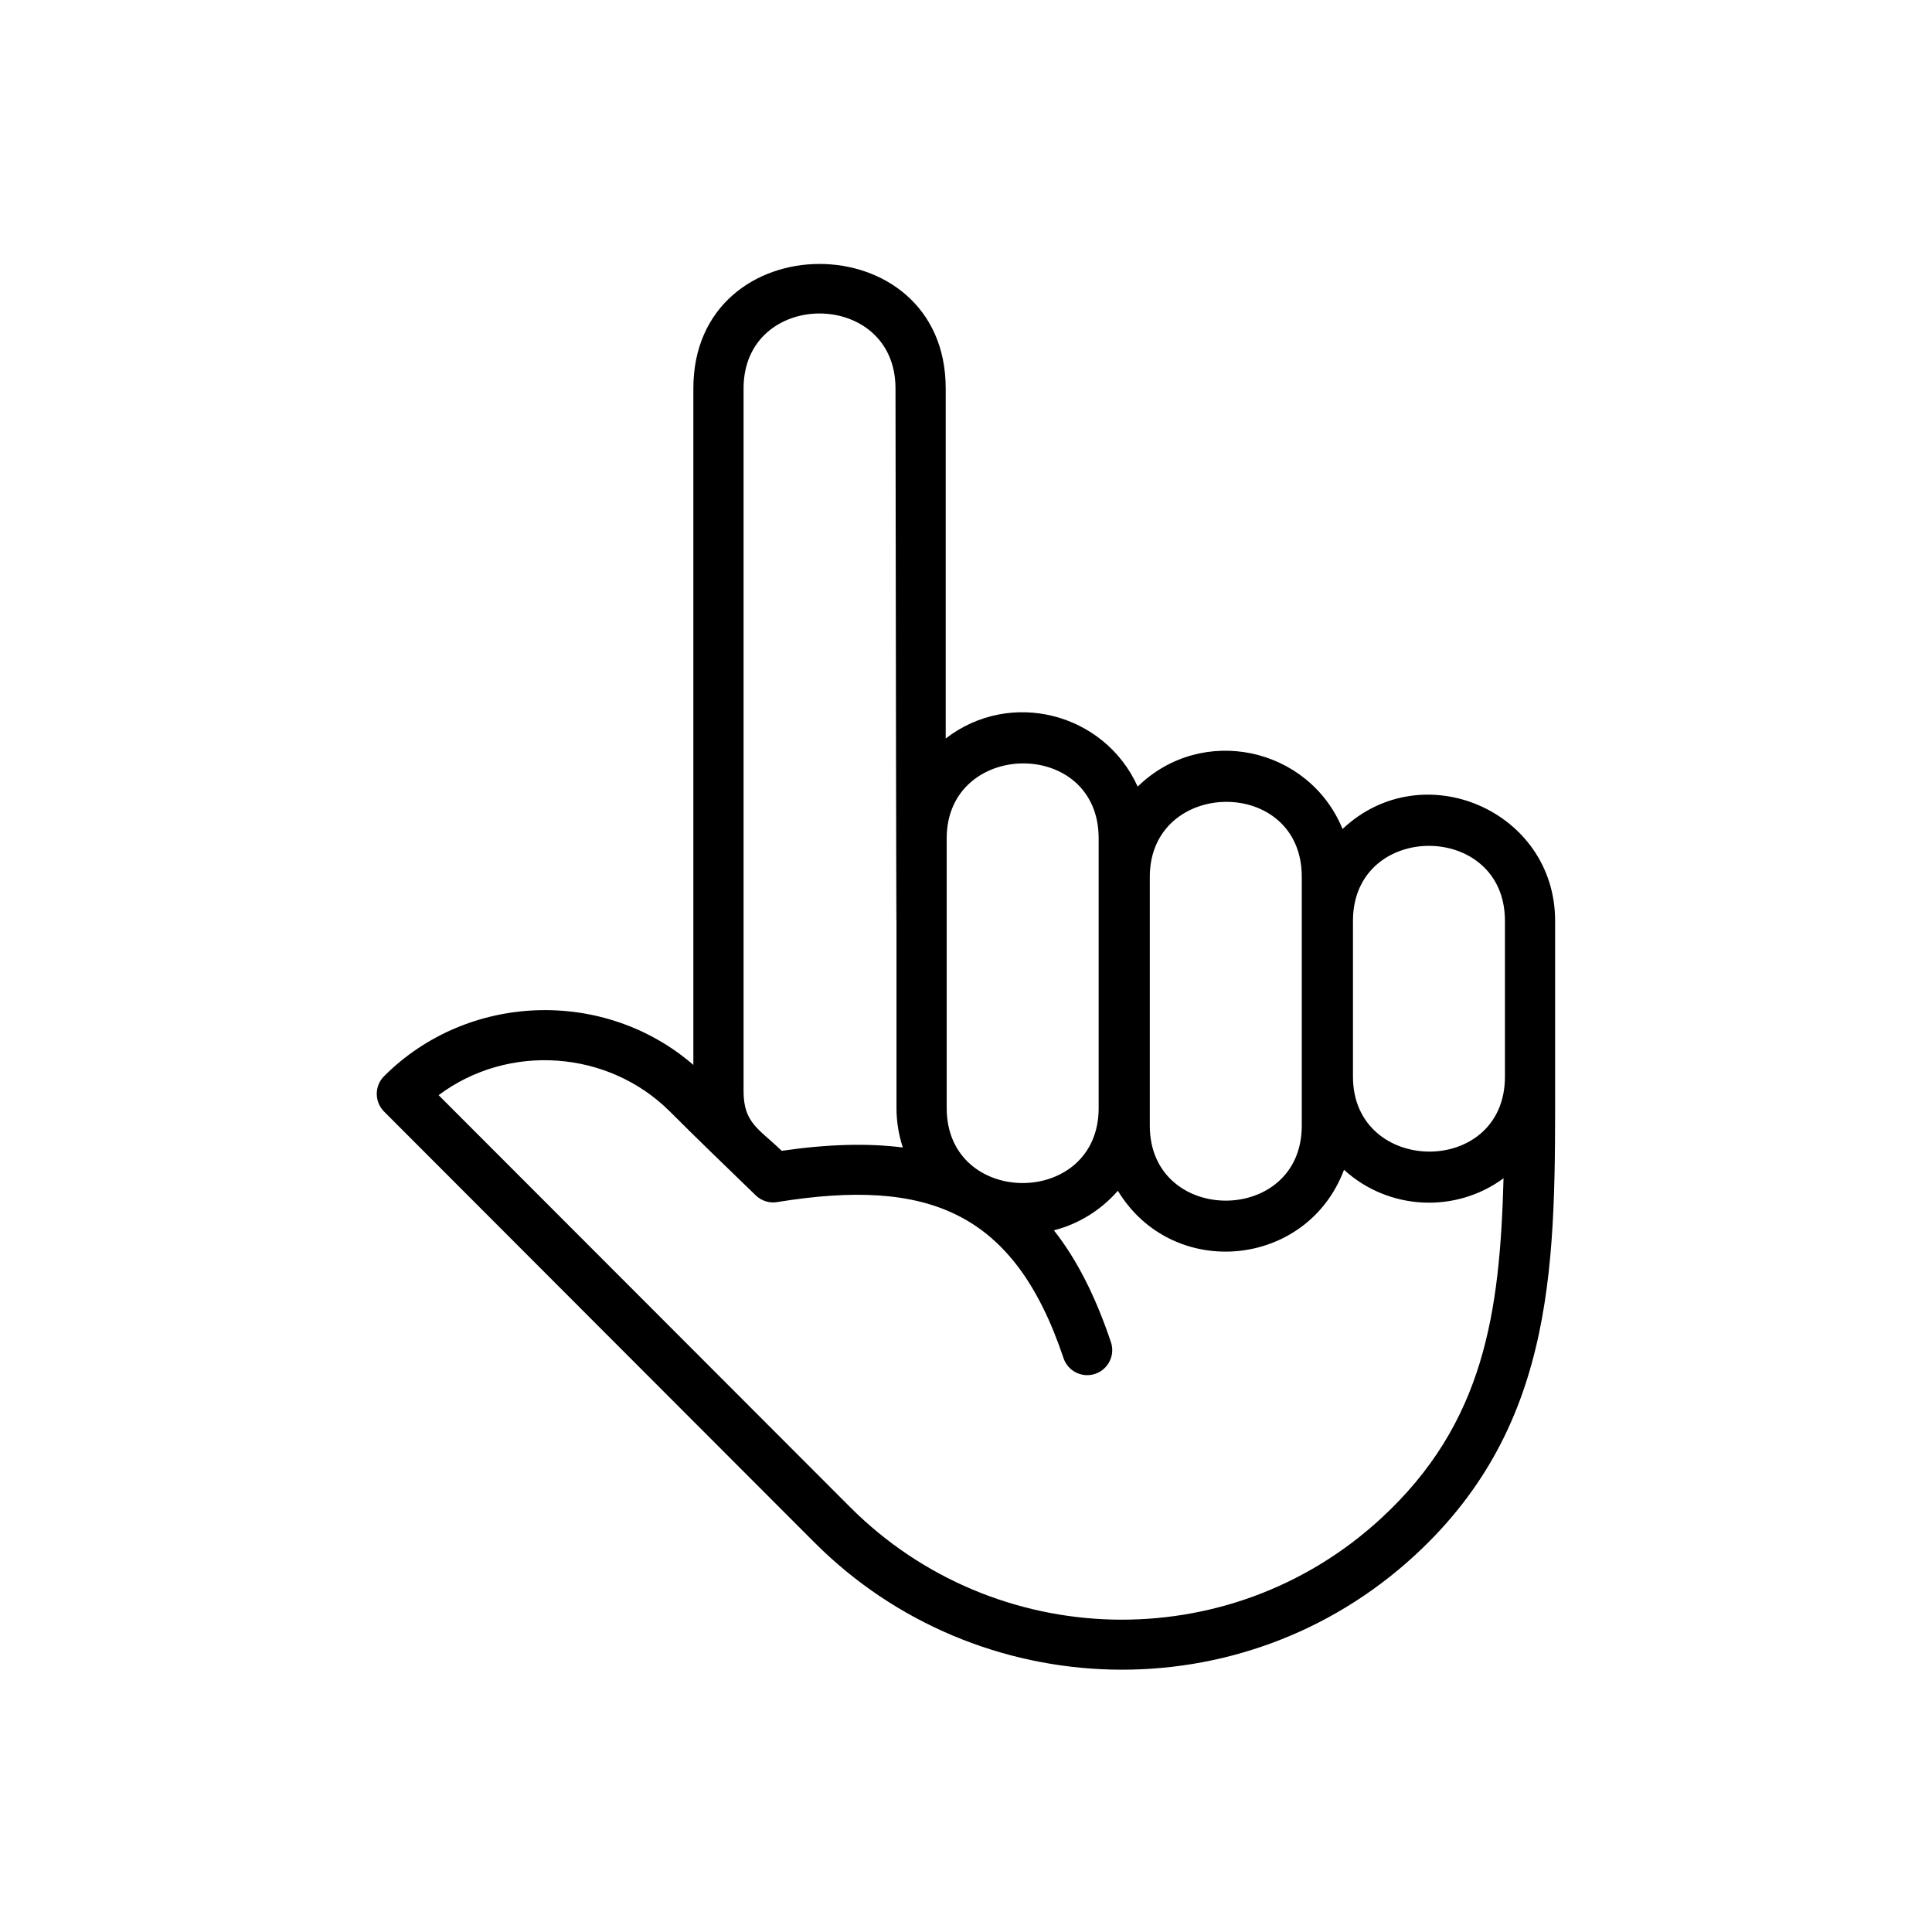 <?xml version="1.0" encoding="UTF-8"?>
<!-- Uploaded to: ICON Repo, www.svgrepo.com, Generator: ICON Repo Mixer Tools -->
<svg fill="#000000" width="800px" height="800px" version="1.1" viewBox="144 144 512 512" xmlns="http://www.w3.org/2000/svg">
 <path d="m502.55 388.02v41.32c0 26.219 40.273 26.695 40.273 0v-41.32c0-26.48-40.273-26.48-40.273 0zm-151.39 60.957c12.043-1.75 22.672-2.082 32.098-0.879-1.082-3.285-1.68-6.797-1.68-10.438v-67.562c0 78.227-0.262-118.29-0.262-123.16 0-26.48-40.262-26.48-40.262 0v186.22c0 8.508 4.094 9.996 10.105 15.816zm-0.988 13.555c-2.059 0.406-4.273-0.18-5.891-1.75-7.699-7.461-15.152-14.613-22.73-22.195-16.352-16.352-42.832-18.195-61.316-4.356 36.383 36.371 72.695 72.812 109.06 109.18 19.066 19.078 44.117 29.148 69.445 29.789 25.34 0.629 50.973-8.141 71.207-26.766 27.48-25.301 31.539-54.641 32.504-90.176-12.77 9.414-30.562 8.449-42.273-2.25-9.82 26.113-45.441 29.469-59.934 5.559-4.465 5.117-10.367 8.797-16.949 10.484 6.117 7.758 11.066 17.578 15.113 29.645 1.168 3.477-0.715 7.223-4.176 8.391-3.477 1.168-7.234-0.715-8.391-4.176-13.117-39.156-36.18-47.738-75.668-41.383zm168.76 93.664c-22.863 21.055-51.844 30.98-80.5 30.254-28.672-0.727-57.008-12.094-78.539-33.621-38.062-38.062-76.051-76.18-114.1-114.24-2.594-2.594-2.594-6.809 0-9.402 22.125-22.125 58.305-23.434 81.953-2.977v-179.27c0-43.988 66.875-43.988 66.875 0v92.77c17.113-13.234 42.023-6.82 50.879 12.746 17.02-16.625 45.32-10.543 54.293 11.234 21.23-20.008 56.328-4.832 56.328 24.328v41.32c0 47.723 0.941 91.758-37.191 126.86zm-124.05-190.03v71.492c0 26.48 40.273 26.48 40.273 0v-71.492c0-26.777-40.273-26.16-40.273 0zm53.828 10.188v65.969c0 26.48 40.273 26.48 40.273 0v-65.969c0-26.777-40.273-26.16-40.273 0z"/>
</svg>